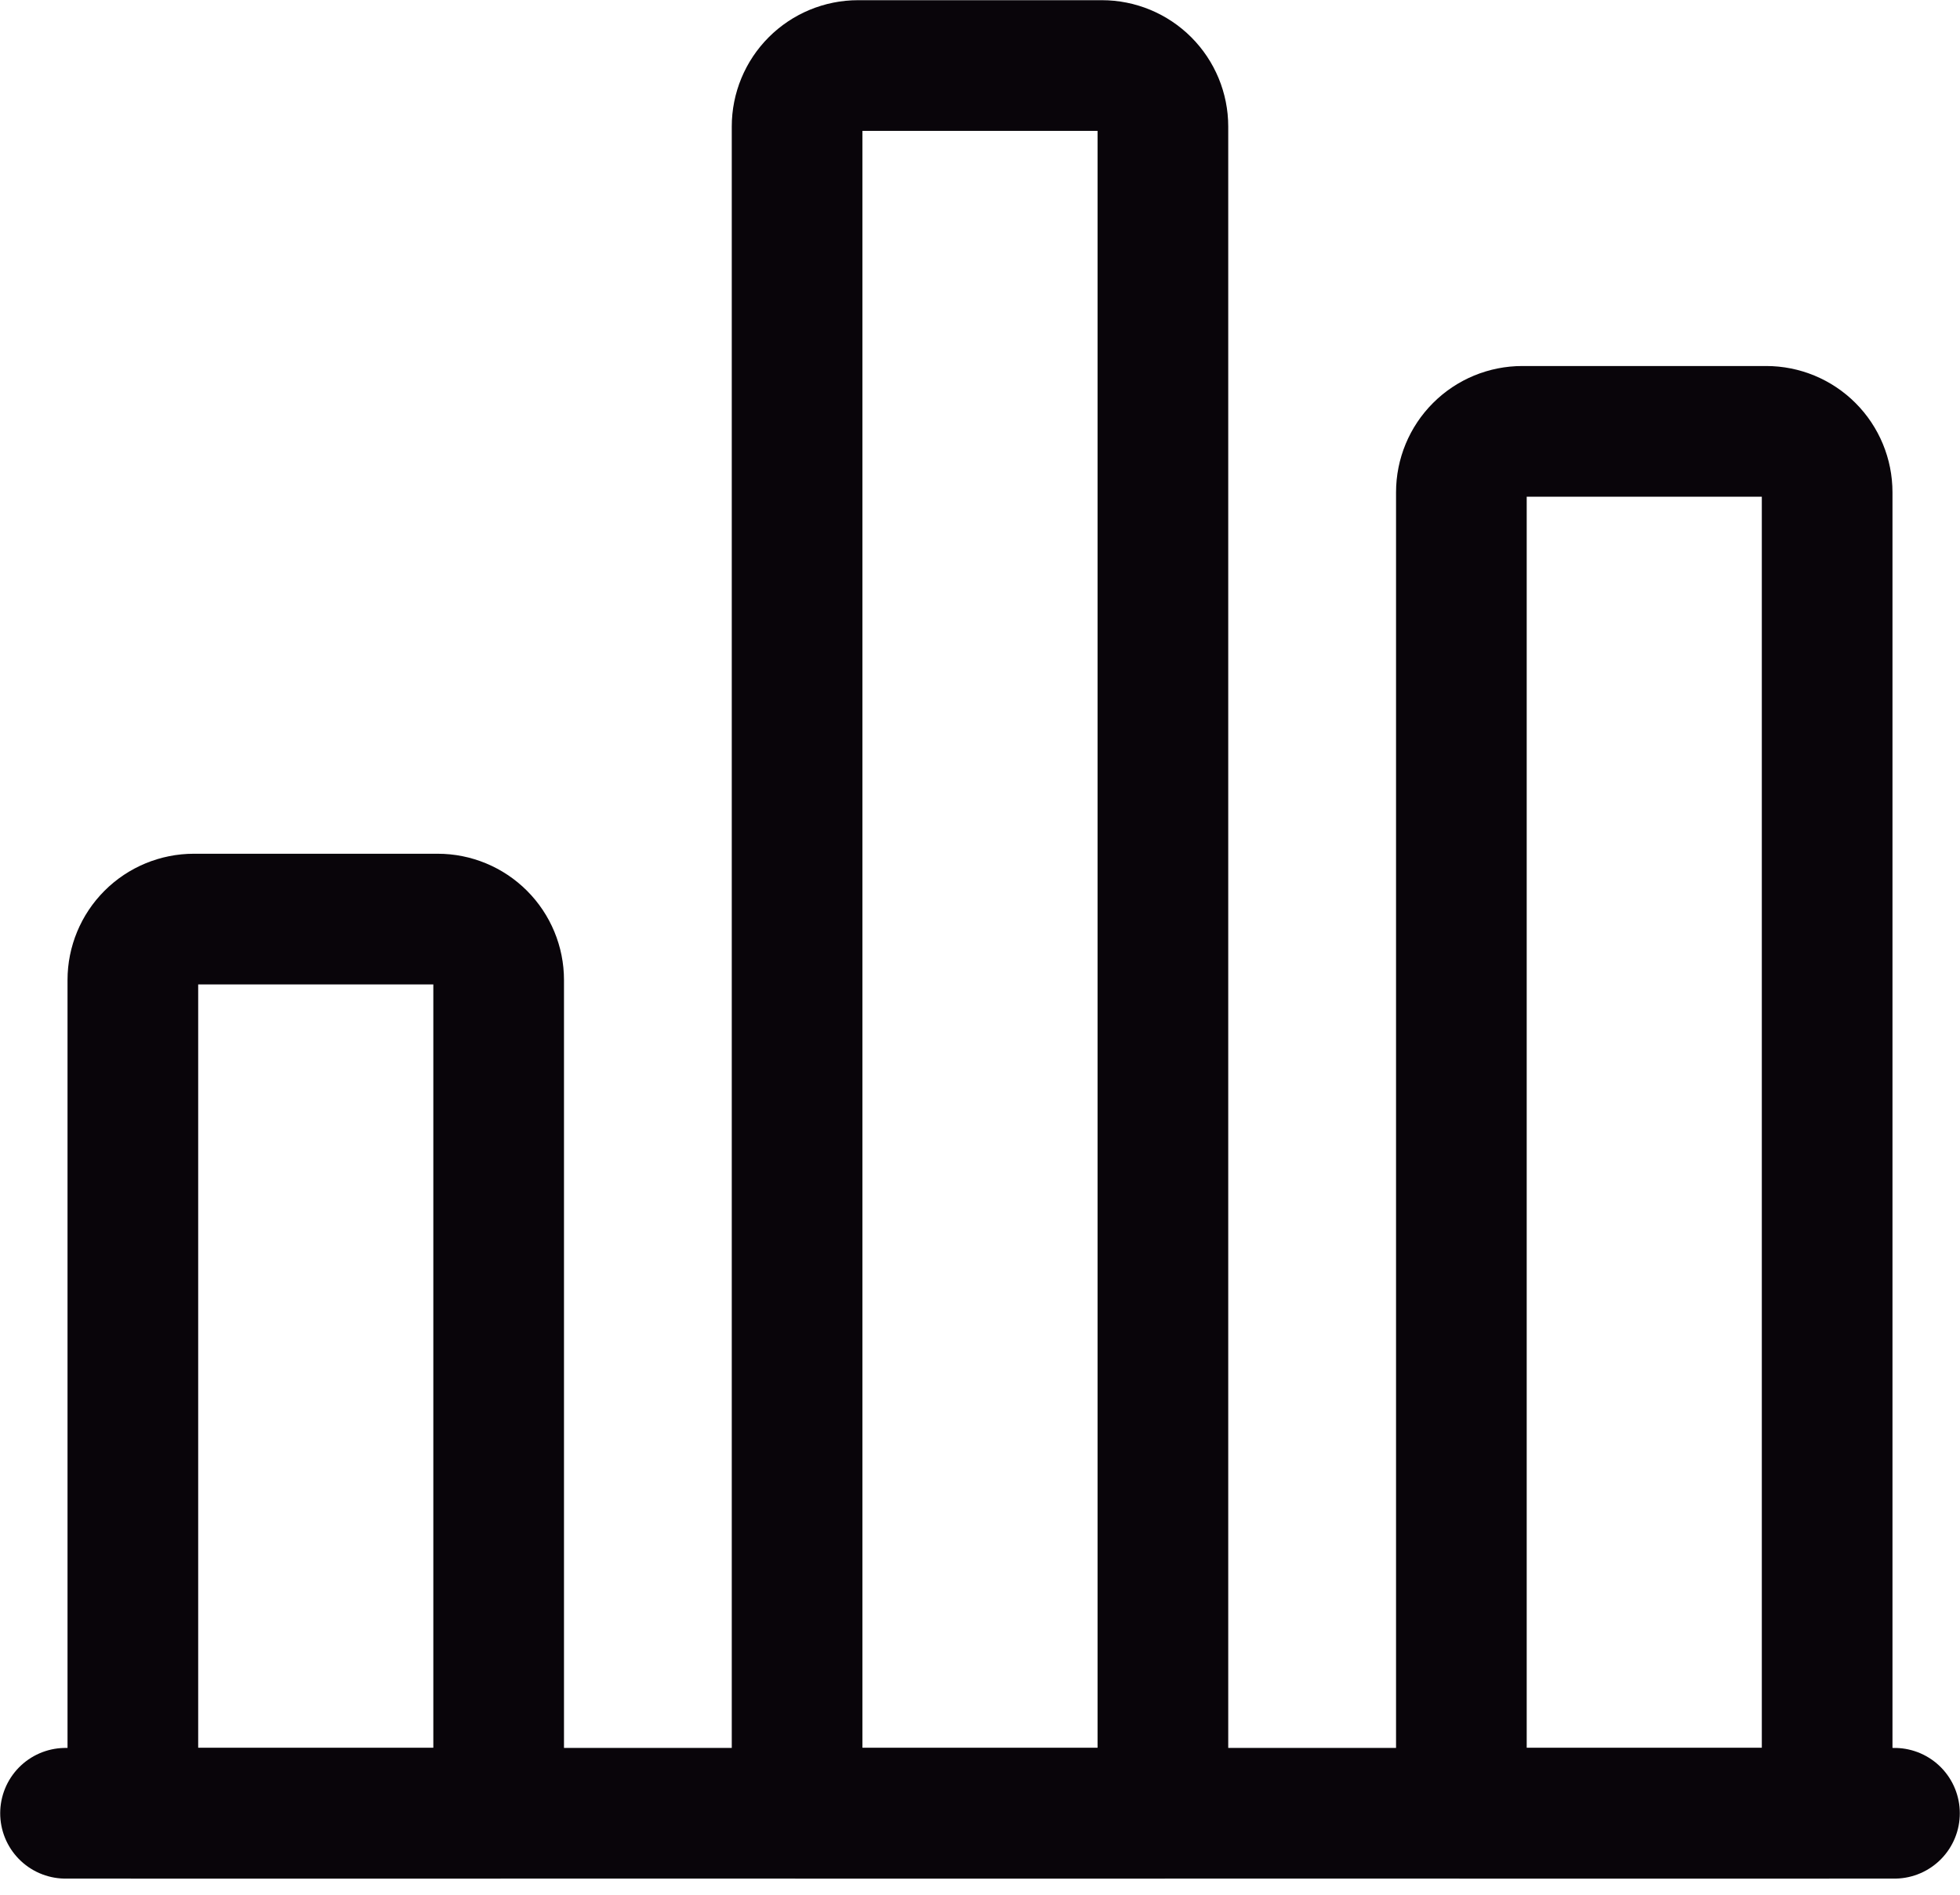 <svg width="60" height="58" viewBox="0 0 60 58" fill="none" xmlns="http://www.w3.org/2000/svg">
<g id="Graph">
<path id="Vector" d="M2.006 55.506H57.994" stroke="#09050A" stroke-width="4" stroke-linecap="round" stroke-linejoin="round"/>
<path id="Vector_2" d="M13.399 28.134H5.934C5.439 28.134 4.964 28.331 4.614 28.681C4.264 29.031 4.067 29.505 4.067 30V55.506H15.265V30C15.265 29.505 15.068 29.031 14.718 28.681C14.368 28.331 13.894 28.134 13.399 28.134Z" stroke="#09050A" stroke-width="4" stroke-linecap="round" stroke-linejoin="round"/>
<path id="Vector_3" d="M33.732 2.006H26.267C25.772 2.006 25.298 2.203 24.948 2.553C24.598 2.903 24.401 3.378 24.401 3.873V55.506H35.599V3.873C35.599 3.378 35.402 2.903 35.052 2.553C34.702 2.203 34.227 2.006 33.732 2.006Z" stroke="#09050A" stroke-width="4" stroke-linecap="round" stroke-linejoin="round"/>
<path id="Vector_4" d="M54.067 13.204H46.602C46.107 13.204 45.632 13.4 45.282 13.751C44.932 14.101 44.736 14.575 44.736 15.07V55.506H55.933V15.07C55.933 14.575 55.737 14.101 55.387 13.751C55.037 13.4 54.562 13.204 54.067 13.204Z" stroke="#09050A" stroke-width="4" stroke-linecap="round" stroke-linejoin="round"/>
</g>
</svg>

